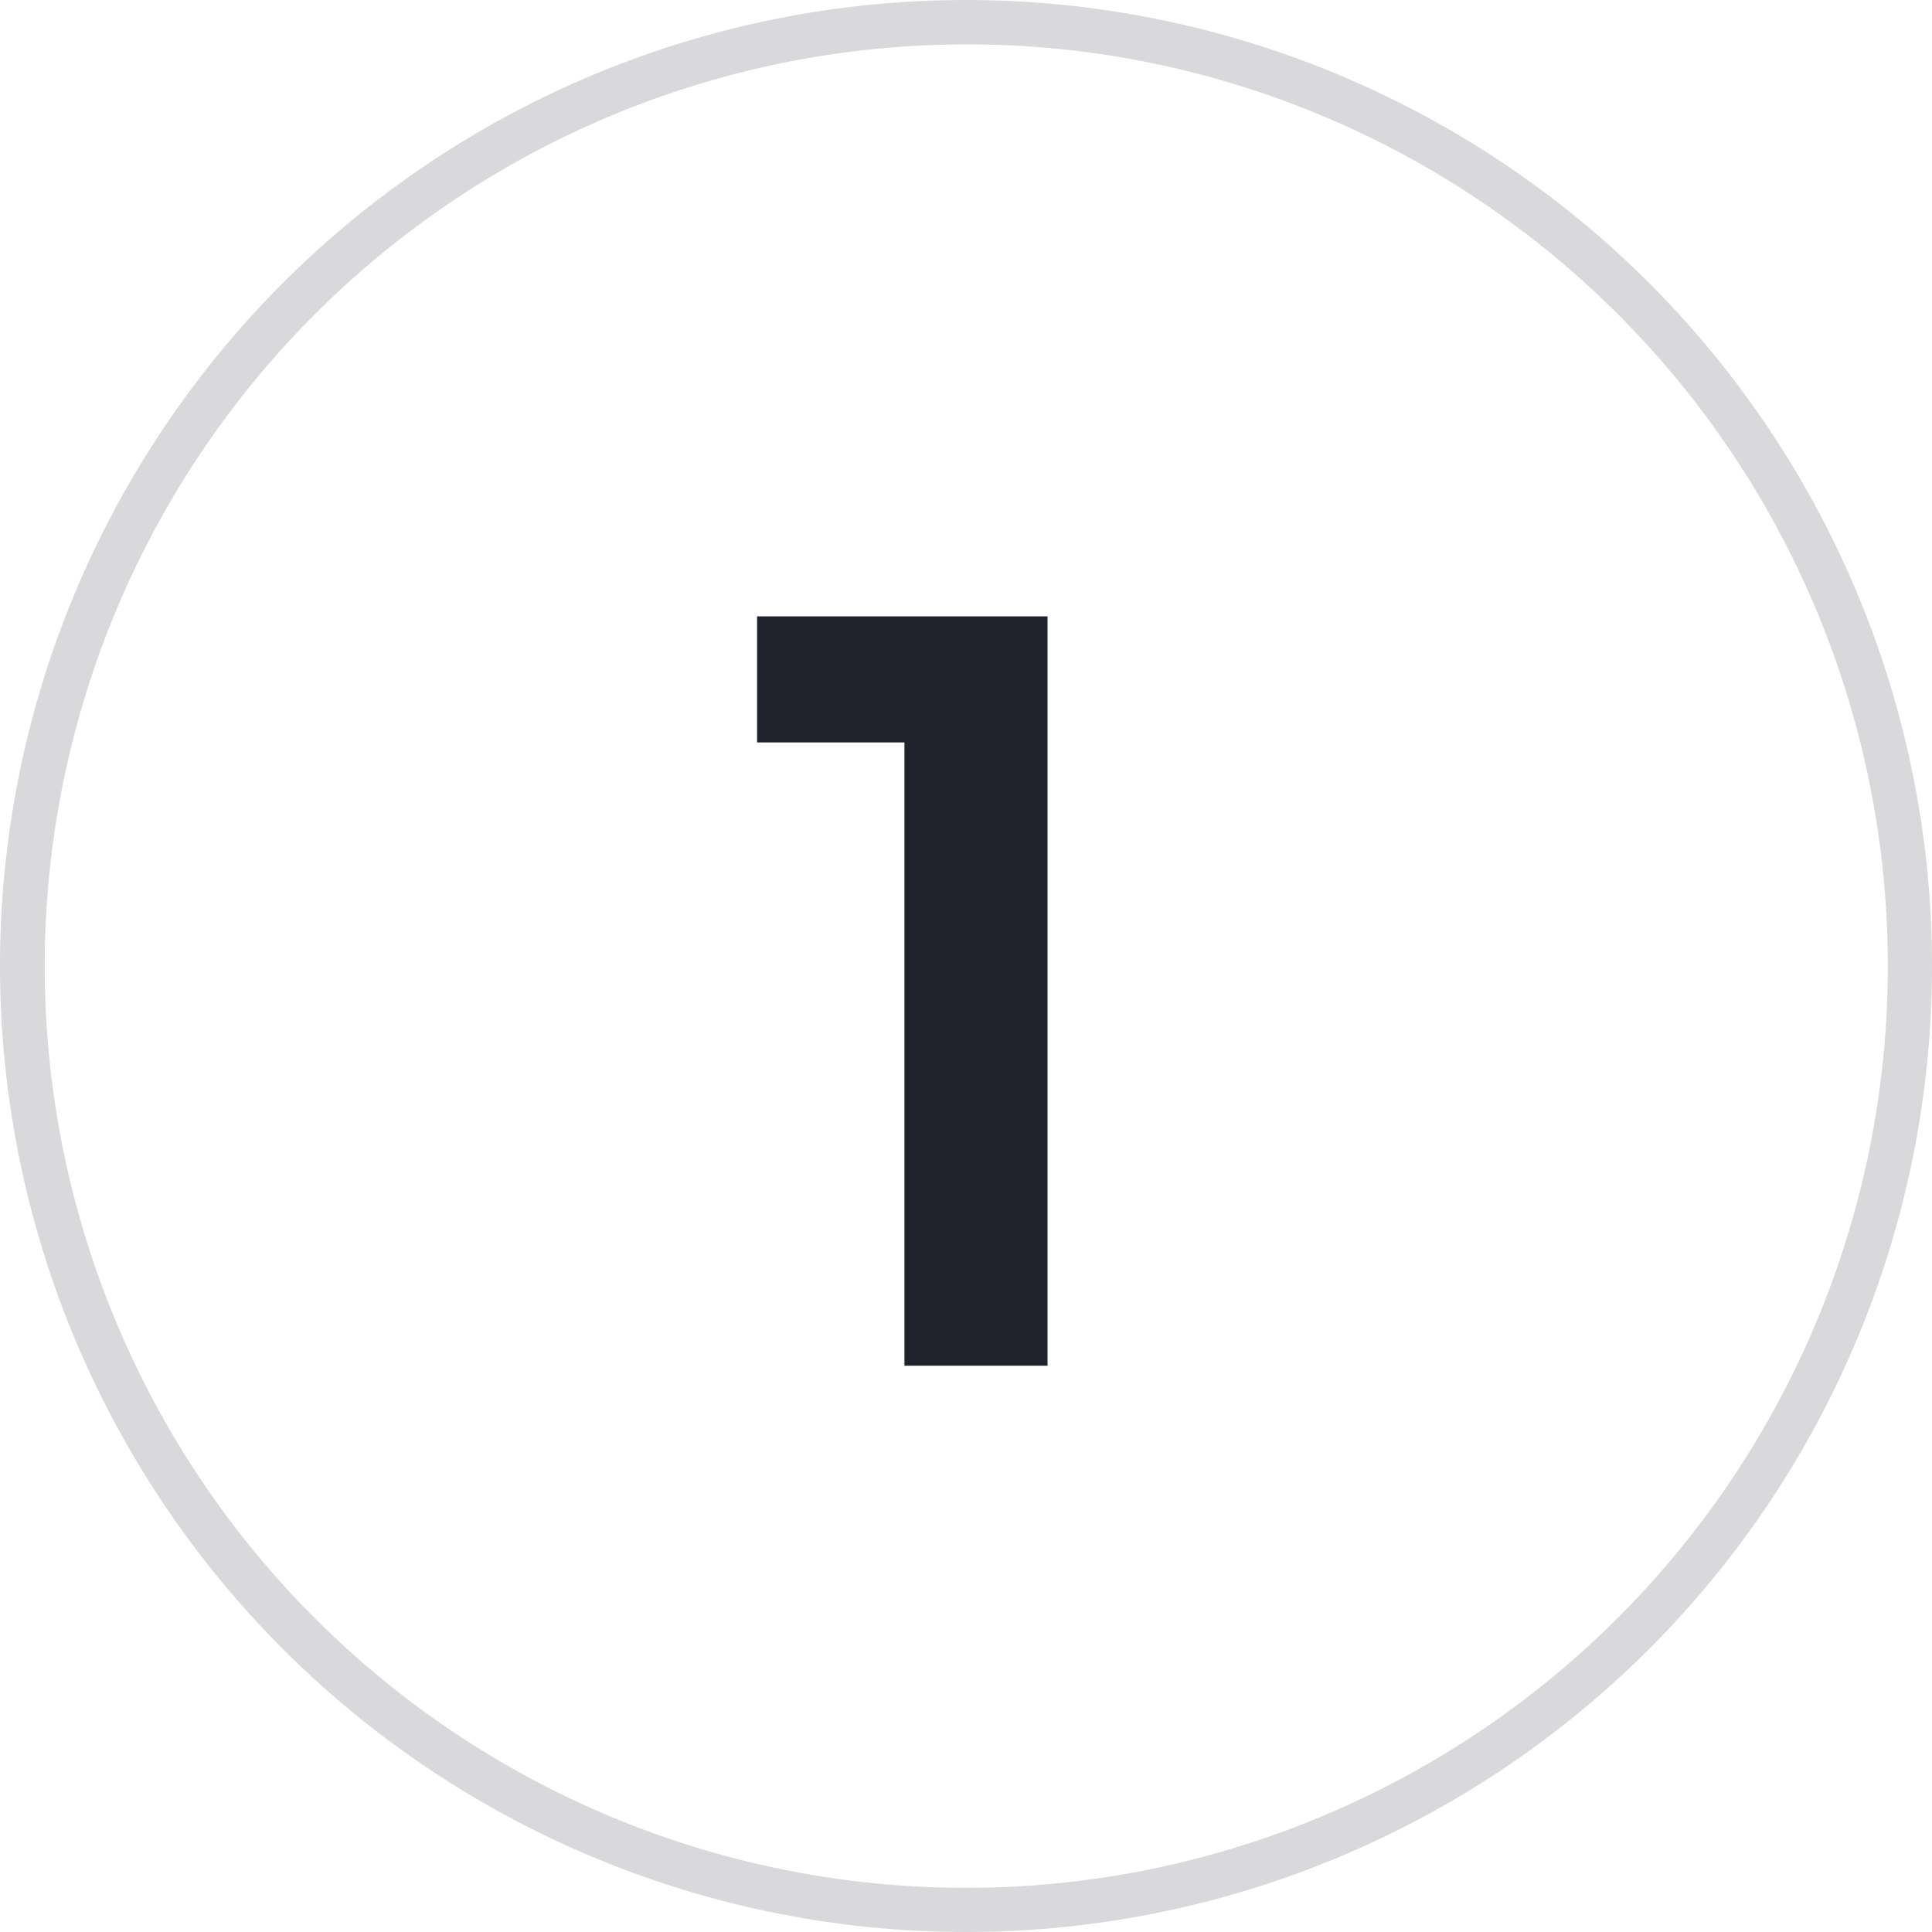 <svg xmlns="http://www.w3.org/2000/svg" width="87" height="87" viewBox="0 0 87 87">
  <g id="Group_96876" data-name="Group 96876" transform="translate(-213 -8878.5)">
    <g id="Group_49138" data-name="Group 49138">
      <path id="Path_681062" data-name="Path 681062" d="M7.728,0V-33.744h6.444V0ZM1.092-28.068v-5.676h12.6v5.676Z" transform="translate(246 8940)" fill="#20232b"/>
      <path id="Rectangle_15393" data-name="Rectangle 15393" d="M43.5,2A41.511,41.511,0,0,0,27.347,81.74,41.511,41.511,0,0,0,59.653,5.26,41.238,41.238,0,0,0,43.5,2m0-2A43.5,43.5,0,1,1,0,43.5,43.5,43.5,0,0,1,43.5,0Z" transform="translate(213 8878.5)" fill="rgba(31,35,43,0.17)"/>
    </g>
  </g>
</svg>
